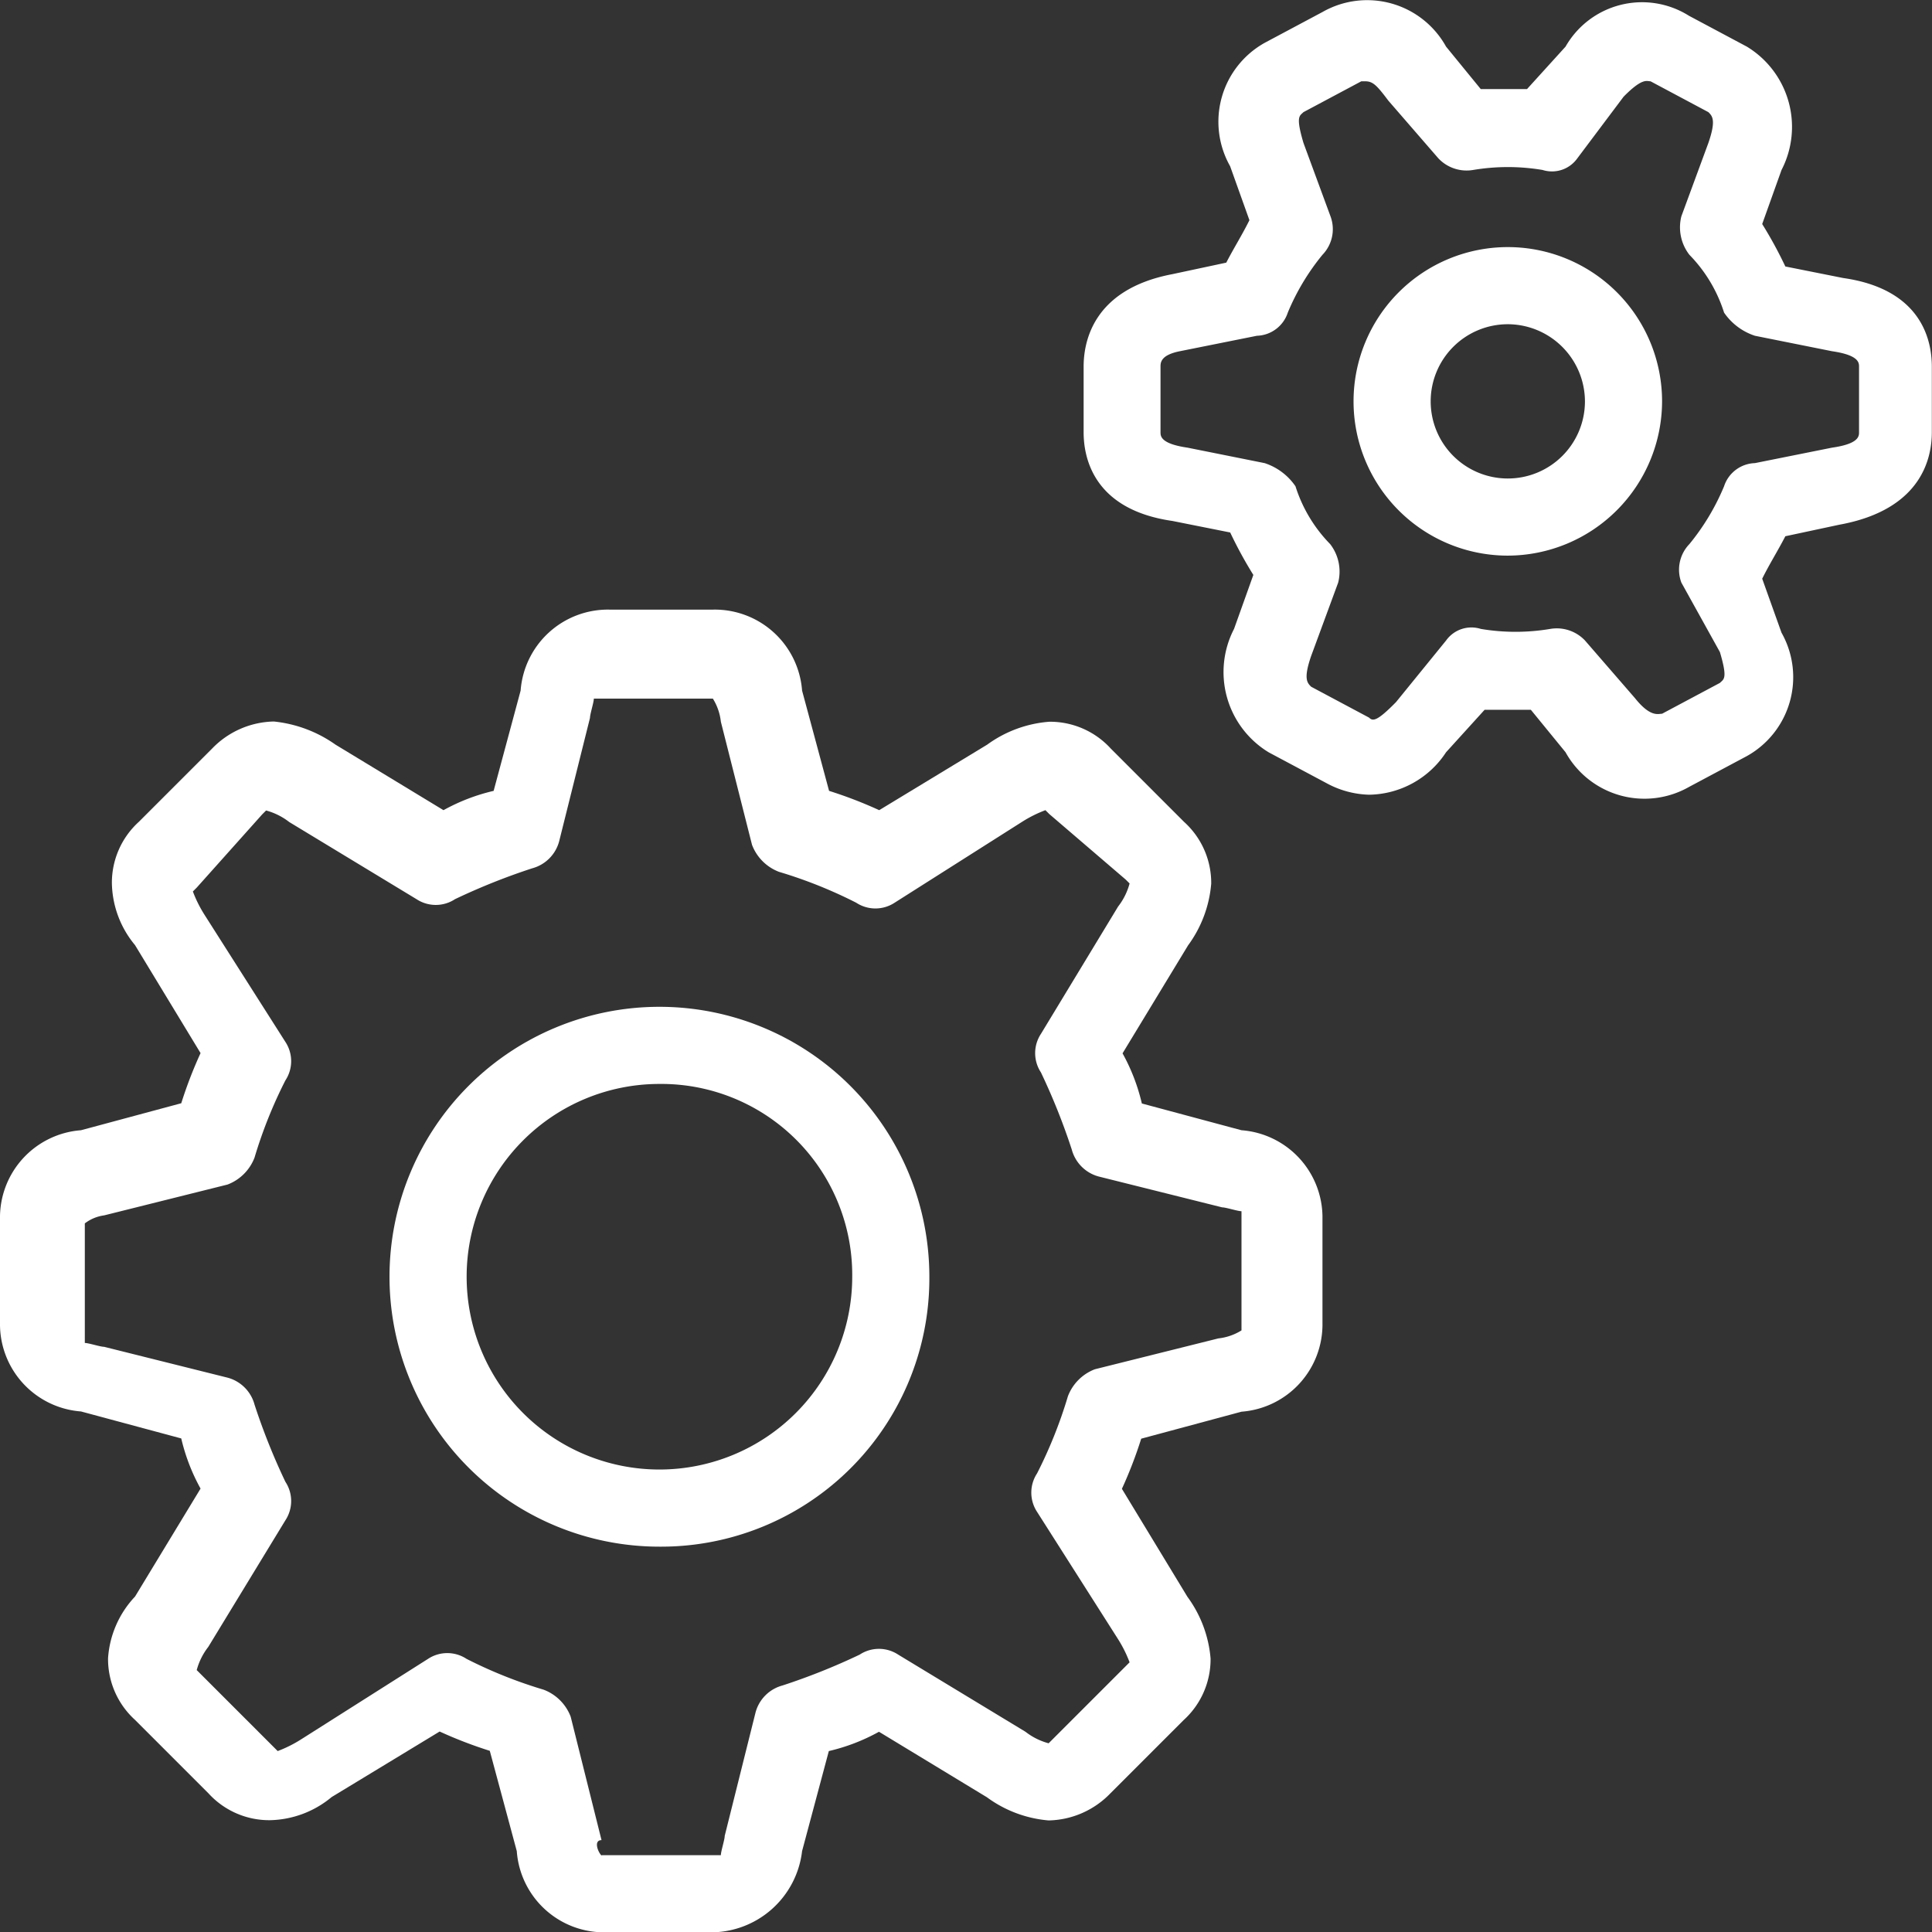 <svg xmlns="http://www.w3.org/2000/svg" width="24.121" height="24.125" viewBox="0 0 24.121 24.125"><rect x="0" y="0" width="24.121" height="24.125" fill="#333333" stroke="none"/><g id="Group_8585" data-name="Group 8585" transform="translate(-9.9 -9.892)"><path id="Path_11681" data-name="Path 11681" d="M41.563,19.814a1.171,1.171,0,0,1-.53-.144l-.722-.385a1.172,1.172,0,0,1-.433-1.541l.241-.674a5.252,5.252,0,0,1-.289-.53l-.722-.144C38.1,16.251,38,15.577,38,15.288V14.47c0-.289.1-.963,1.107-1.155l.674-.144c.1-.193.193-.337.289-.53l-.241-.674a1.128,1.128,0,0,1,.433-1.541l.722-.385a1.126,1.126,0,0,1,1.541.433l.433.53h.578l.481-.53a1.1,1.1,0,0,1,1.541-.385l.722.385a1.172,1.172,0,0,1,.433,1.541l-.241.674a5.251,5.251,0,0,1,.289.53l.722.144c1.011.144,1.107.818,1.107,1.107v.818c0,.289-.1.963-1.155,1.155l-.674.144c-.1.193-.193.337-.289.53l.241.674a1.128,1.128,0,0,1-.433,1.541l-.722.385a1.126,1.126,0,0,1-1.541-.433l-.433-.53h-.578l-.481.53A1.167,1.167,0,0,1,41.563,19.814Zm-.048-8.907h-.048l-.722.385c-.048.048-.1.048,0,.385l.337.915a.46.46,0,0,1-.1.481,2.873,2.873,0,0,0-.433.722.419.419,0,0,1-.385.289l-.963.193h0c-.241.048-.241.144-.241.193v.818c0,.048,0,.144.337.193l.963.193a.749.749,0,0,1,.385.289,1.813,1.813,0,0,0,.433.722.56.56,0,0,1,.1.481l-.337.915c-.1.289-.048.337,0,.385l.722.385c.048.048.1.048.337-.193l.626-.77a.388.388,0,0,1,.433-.144,2.618,2.618,0,0,0,.867,0,.485.485,0,0,1,.433.144l.626.722c.193.241.289.193.337.193l.722-.385c.048-.048.1-.048,0-.385l-.481-.867a.46.46,0,0,1,.1-.481,2.873,2.873,0,0,0,.433-.722.419.419,0,0,1,.385-.289l.963-.193c.337-.048.337-.144.337-.193V14.47c0-.048,0-.144-.337-.193l-.963-.193a.749.749,0,0,1-.385-.289,1.813,1.813,0,0,0-.433-.722.56.56,0,0,1-.1-.481l.337-.915c.1-.289.048-.337,0-.385l-.722-.385c-.048,0-.1-.048-.337.193l-.578.77a.388.388,0,0,1-.433.144,2.618,2.618,0,0,0-.867,0,.485.485,0,0,1-.433-.144l-.626-.722C41.659,10.955,41.611,10.907,41.515,10.907ZM39.2,13.844Z" transform="translate(-14.571)" fill="#fff"></path><path id="Path_11682" data-name="Path 11682" d="M46.926,20.152a1.926,1.926,0,1,1,1.926-1.926A1.931,1.931,0,0,1,46.926,20.152Zm0-2.889a.963.963,0,1,0,.963.963A.966.966,0,0,0,46.926,17.263Z" transform="translate(-18.201 -3.323)" fill="#fff"></path><path id="Path_11683" data-name="Path 11683" d="M18.759,42.214h-1.3A1.093,1.093,0,0,1,16.352,41.2l-.337-1.252a5.4,5.4,0,0,1-.626-.241l-1.348.818a1.241,1.241,0,0,1-.77.289,1.026,1.026,0,0,1-.77-.337l-.915-.915a1.026,1.026,0,0,1-.337-.77,1.24,1.24,0,0,1,.337-.77l.818-1.348a2.419,2.419,0,0,1-.241-.626l-1.252-.337A1.093,1.093,0,0,1,9.9,34.607v-1.3A1.093,1.093,0,0,1,10.911,32.2l1.252-.337a5.4,5.4,0,0,1,.241-.626l-.818-1.348a1.241,1.241,0,0,1-.289-.77,1.026,1.026,0,0,1,.337-.77l.915-.915a1.1,1.1,0,0,1,.77-.337,1.615,1.615,0,0,1,.77.289l1.348.818a2.419,2.419,0,0,1,.626-.241l.337-1.252A1.093,1.093,0,0,1,17.507,25.7h1.3a1.093,1.093,0,0,1,1.107,1.011l.337,1.252a5.4,5.4,0,0,1,.626.241l1.348-.818A1.511,1.511,0,0,1,23,27.1a1.026,1.026,0,0,1,.77.337l.915.915a1.026,1.026,0,0,1,.337.77,1.511,1.511,0,0,1-.289.77l-.818,1.348a2.419,2.419,0,0,1,.241.626L25.4,32.2a1.093,1.093,0,0,1,1.011,1.107v1.3A1.093,1.093,0,0,1,25.4,35.714l-1.252.337a5.4,5.4,0,0,1-.241.626l.818,1.348a1.511,1.511,0,0,1,.289.77,1.026,1.026,0,0,1-.337.77l-.915.915a1.1,1.1,0,0,1-.77.337,1.511,1.511,0,0,1-.77-.289l-1.348-.818a2.418,2.418,0,0,1-.626.241L19.914,41.2A1.147,1.147,0,0,1,18.759,42.214Zm-1.348-.963H18.9c0-.048.048-.193.048-.241l.385-1.541a.476.476,0,0,1,.337-.337,8.028,8.028,0,0,0,.963-.385.437.437,0,0,1,.481,0l1.589.963a.814.814,0,0,0,.289.144l.048-.048.915-.915.048-.048a1.583,1.583,0,0,0-.144-.289l-1.011-1.589a.437.437,0,0,1,0-.481,5.739,5.739,0,0,0,.385-.963.582.582,0,0,1,.337-.337l1.541-.385a.684.684,0,0,0,.289-.1V33.211c-.048,0-.193-.048-.241-.048l-1.541-.385a.476.476,0,0,1-.337-.337,8.028,8.028,0,0,0-.385-.963.437.437,0,0,1,0-.481l.963-1.589a.814.814,0,0,0,.144-.289l-.048-.048L23,28.252l-.048-.048a1.583,1.583,0,0,0-.289.144L21.07,29.359a.437.437,0,0,1-.481,0,5.738,5.738,0,0,0-.963-.385.582.582,0,0,1-.337-.337L18.9,27.1a.684.684,0,0,0-.1-.289H17.314c0,.048-.048.193-.048.241l-.385,1.541a.476.476,0,0,1-.337.337,8.027,8.027,0,0,0-.963.385.437.437,0,0,1-.481,0l-1.589-.963a.814.814,0,0,0-.289-.144l-.048.048-.818.915-.048.048a1.583,1.583,0,0,0,.144.289l1.011,1.589a.437.437,0,0,1,0,.481,5.738,5.738,0,0,0-.385.963.582.582,0,0,1-.337.337l-1.541.385h0a.508.508,0,0,0-.241.1v1.493c.048,0,.193.048.241.048l1.541.385a.476.476,0,0,1,.337.337,8.028,8.028,0,0,0,.385.963.437.437,0,0,1,0,.481L12.5,38.651a.813.813,0,0,0-.144.289l.048.048.915.915.048.048a1.583,1.583,0,0,0,.289-.144L15.244,38.8a.437.437,0,0,1,.481,0,5.737,5.737,0,0,0,.963.385.582.582,0,0,1,.337.337l.385,1.541c-.1,0-.048.144,0,.193Zm-6.355-8.522Z" transform="translate(0 -8.197)" fill="#fff"></path><path id="Path_11684" data-name="Path 11684" d="M23.37,42.74a3.37,3.37,0,1,1,3.37-3.37A3.349,3.349,0,0,1,23.37,42.74Zm0-5.777a2.407,2.407,0,1,0,2.407,2.407A2.384,2.384,0,0,0,23.37,36.963Z" transform="translate(-5.237 -13.538)" fill="#fff"></path></g></svg>
